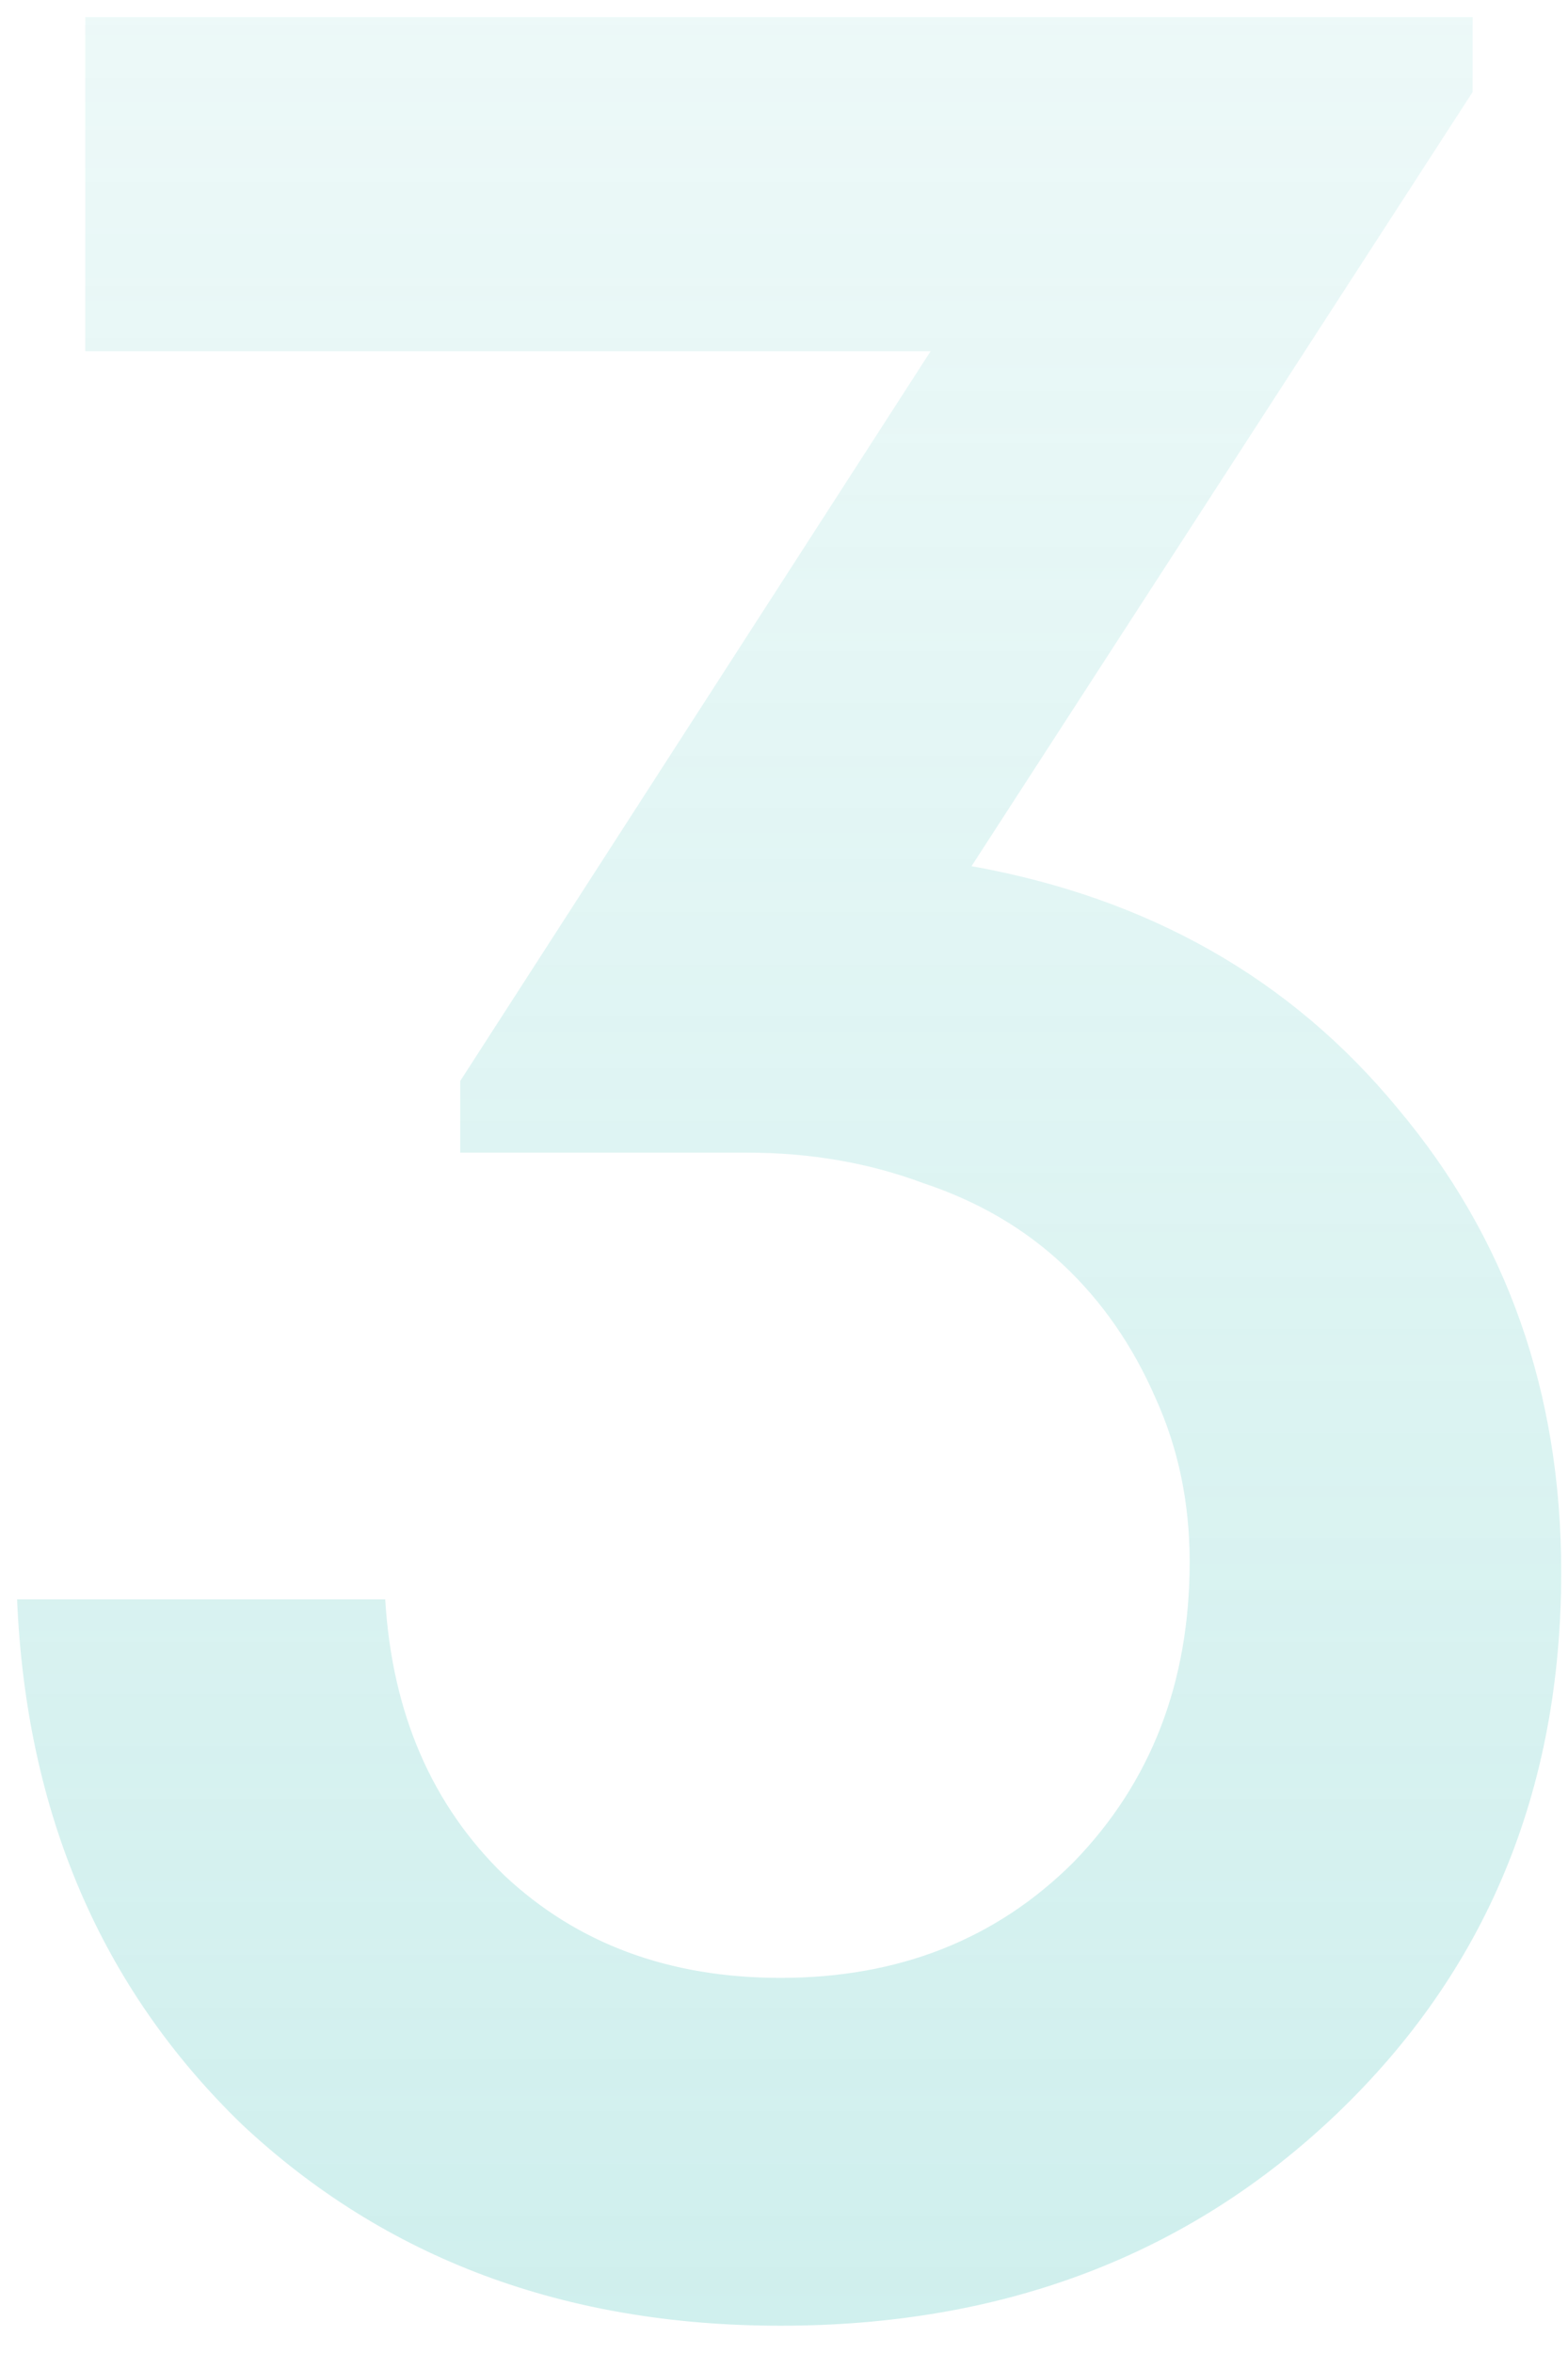 <?xml version="1.0" encoding="UTF-8"?> <svg xmlns="http://www.w3.org/2000/svg" width="46" height="69" viewBox="0 0 46 69" fill="none"> <path d="M28.501 25.4C33.701 26.333 37.867 28.7 41.001 32.5C44.201 36.3 45.801 40.833 45.801 46.1C45.801 52.5 43.601 57.8 39.201 62C34.867 66.133 29.434 68.2 22.901 68.2C16.567 68.2 11.301 66.233 7.101 62.3C2.967 58.3 0.767 53.167 0.501 46.9H11.301C11.501 50.233 12.667 52.933 14.801 55C16.934 57 19.634 58 22.901 58C26.367 58 29.234 56.867 31.501 54.6C33.767 52.267 34.901 49.333 34.901 45.8C34.901 44.067 34.567 42.467 33.901 41C33.234 39.467 32.334 38.167 31.201 37.1C30.067 36.033 28.701 35.233 27.101 34.7C25.501 34.1 23.767 33.8 21.901 33.8H13.501V31.7L27.301 10.3H2.501V0.5H43.201V2.7L28.501 25.4Z" fill="url(#paint0_linear_10_1915)" fill-opacity="0.37"></path> <defs> <linearGradient id="paint0_linear_10_1915" x1="-2" y1="101.443" x2="-2" y2="-42.83" gradientUnits="userSpaceOnUse"> <stop stop-color="#58C8C1"></stop> <stop offset="1" stop-color="#58C8C1" stop-opacity="0"></stop> </linearGradient> </defs> </svg> 